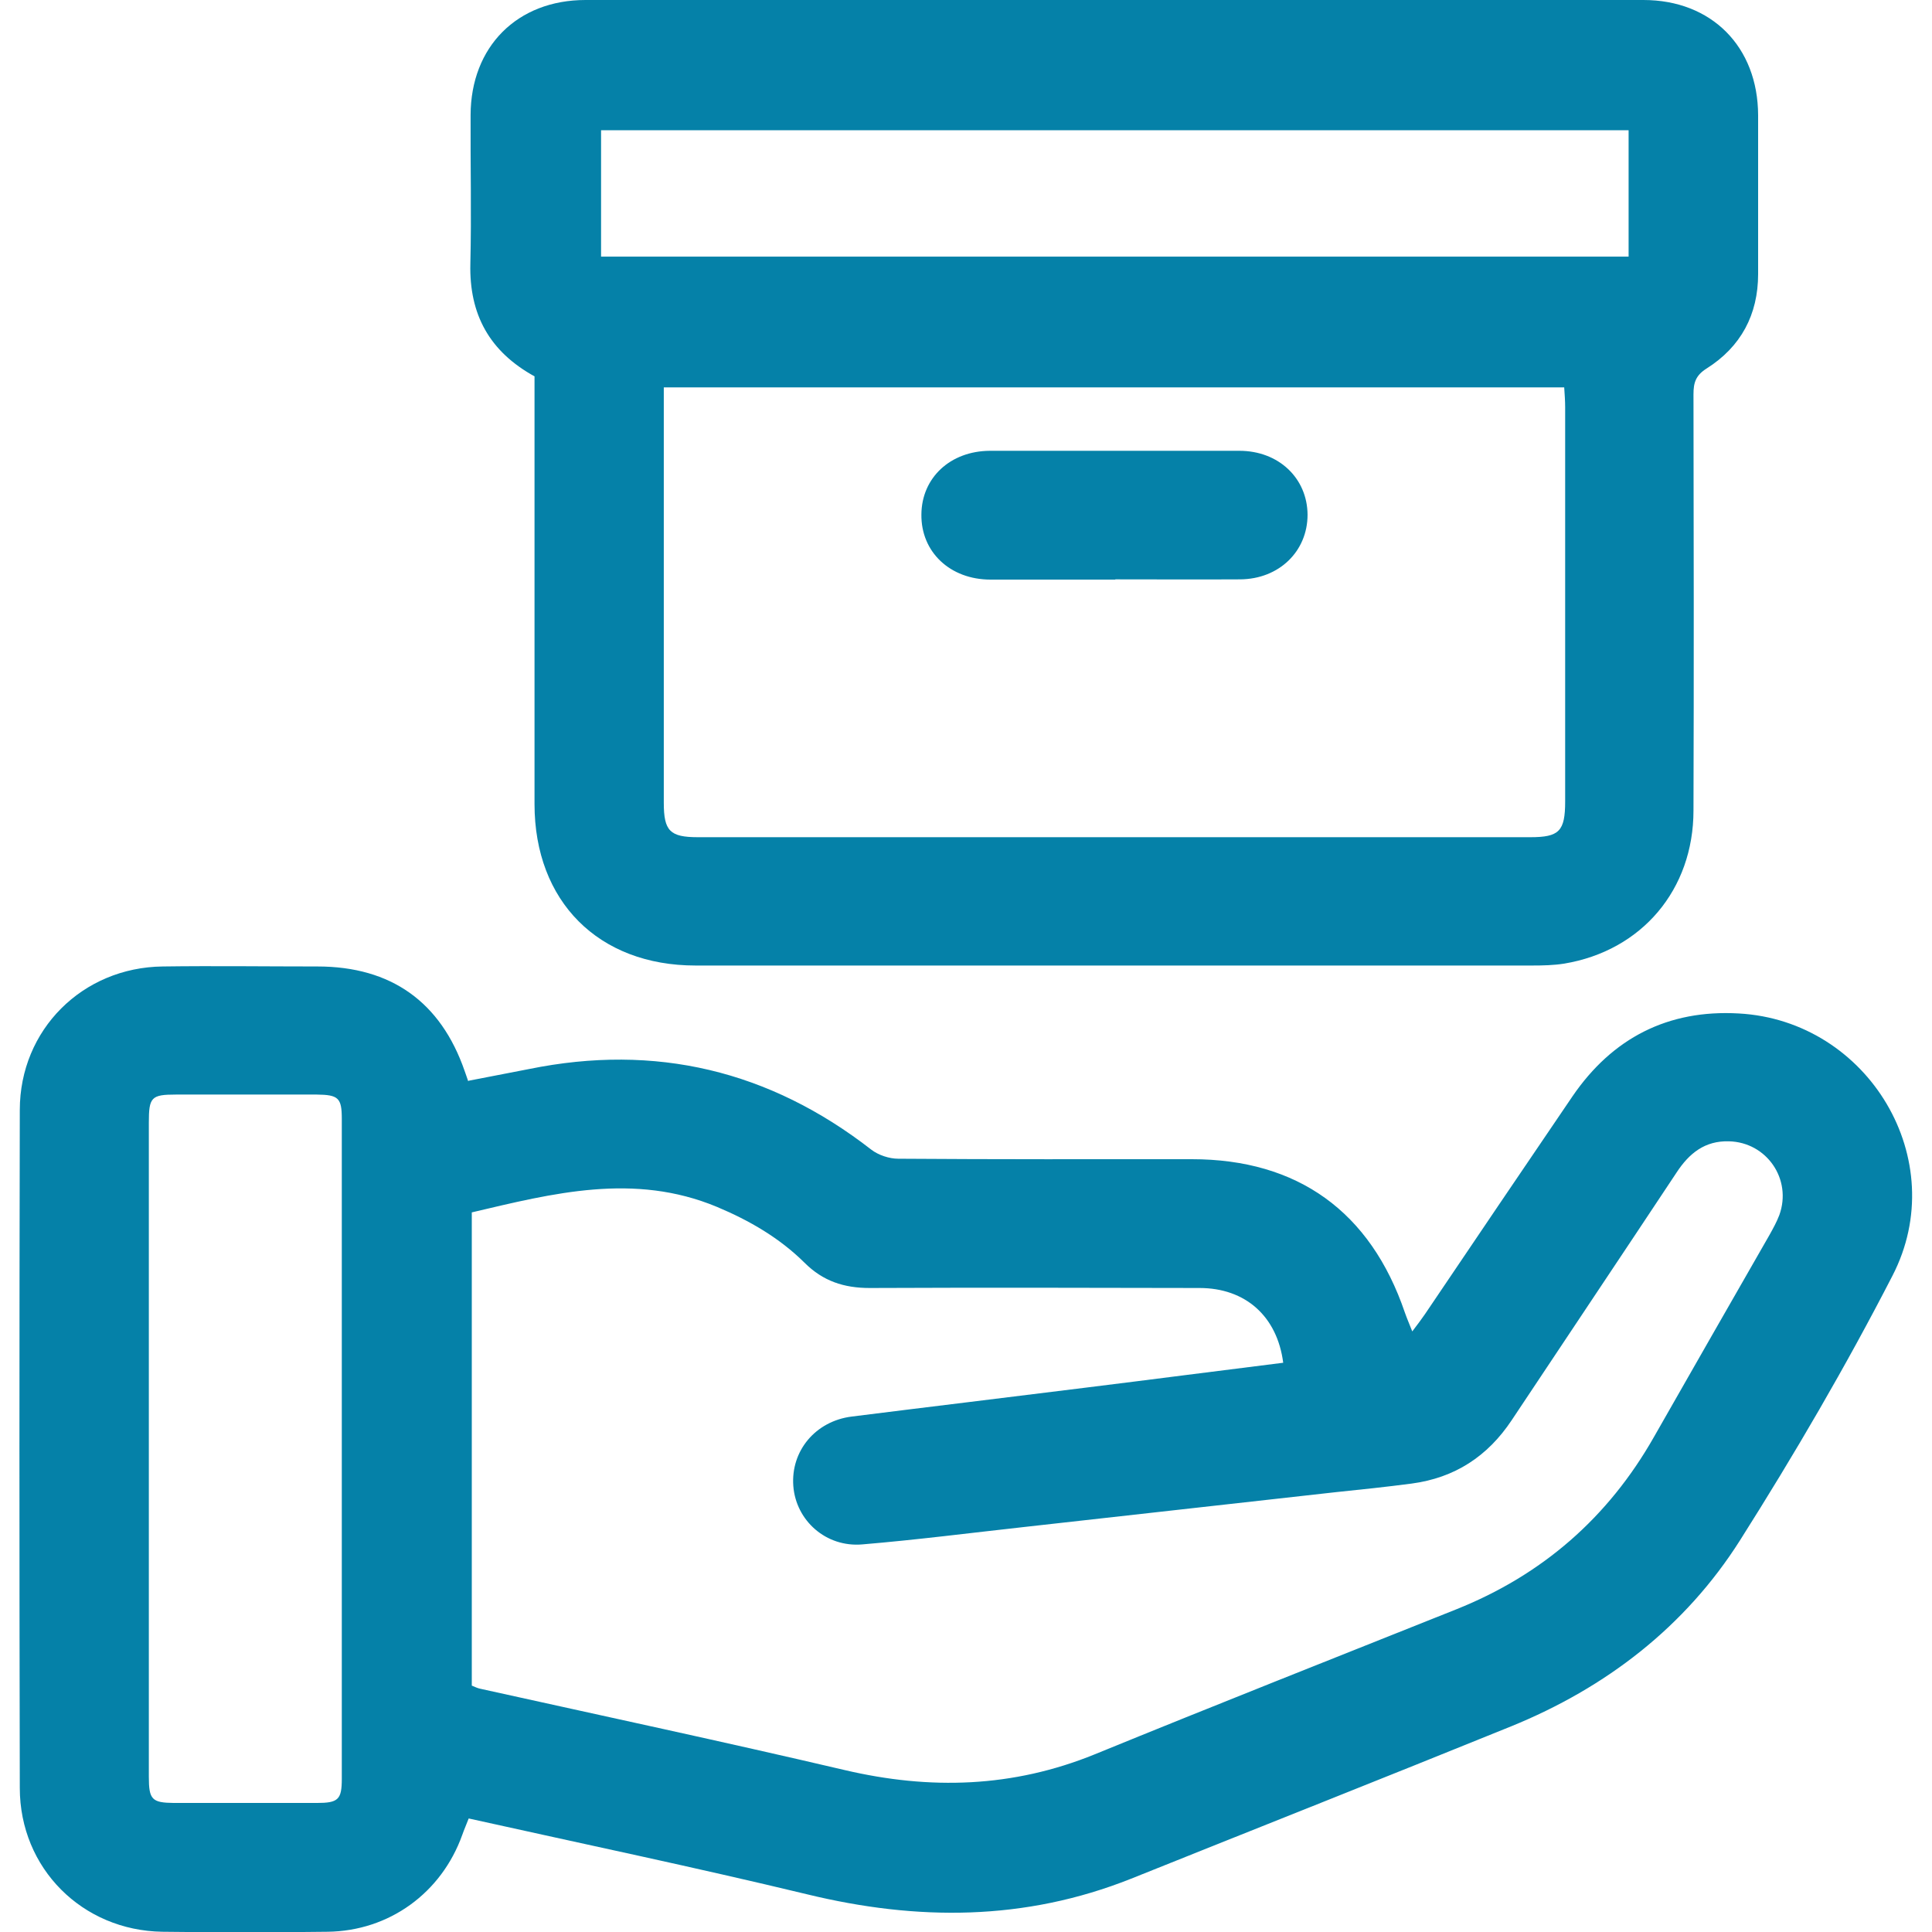 <svg width="81" height="81" viewBox="0 0 81 81" fill="none" xmlns="http://www.w3.org/2000/svg">
<g id="Iconos teaser" clip-path="url(#clip0_1842_961)">
<path id="Vector" d="M19.65 45.31C20.53 45.14 21.36 44.98 22.18 44.82C27.48 43.74 32.26 44.88 36.53 48.2C36.83 48.43 37.28 48.58 37.66 48.58C41.76 48.61 45.87 48.6 49.97 48.6C54.41 48.6 57.46 50.8 58.9 55.03C58.98 55.26 59.08 55.49 59.21 55.82C59.43 55.53 59.59 55.32 59.74 55.1C61.8 52.05 63.86 49 65.93 45.96C67.6 43.52 69.93 42.32 72.9 42.49C78.34 42.79 81.85 48.64 79.34 53.49C77.39 57.28 75.23 60.98 72.95 64.58C70.65 68.21 67.33 70.76 63.35 72.38C58.05 74.53 52.72 76.64 47.41 78.77C42.96 80.54 38.45 80.54 33.84 79.42C29.15 78.29 24.42 77.3 19.65 76.24C19.56 76.48 19.46 76.7 19.38 76.93C18.51 79.36 16.32 80.96 13.73 80.99C11.43 81.02 9.12 81.02 6.81 80.99C3.45 80.94 0.83 78.33 0.83 74.96C0.81 65.49 0.81 56.01 0.83 46.54C0.83 43.17 3.46 40.56 6.82 40.52C8.98 40.49 11.15 40.52 13.31 40.52C16.4 40.52 18.48 42.01 19.48 44.9C19.52 45 19.55 45.11 19.63 45.33L19.65 45.31ZM53.8 57.14C53.55 55.19 52.22 54 50.29 54C45.68 53.99 41.07 53.98 36.46 54C35.38 54 34.5 53.71 33.73 52.94C32.68 51.9 31.42 51.17 30.06 50.6C26.58 49.15 23.18 50.03 19.78 50.83V70.67C19.92 70.73 20.03 70.78 20.13 70.8C25.23 71.93 30.33 73.02 35.41 74.21C38.99 75.05 42.46 74.95 45.9 73.55C50.94 71.49 56 69.49 61.06 67.47C64.66 66.03 67.42 63.63 69.34 60.25C70.95 57.42 72.57 54.6 74.19 51.77C74.34 51.5 74.49 51.23 74.6 50.94C75.14 49.44 74.07 47.89 72.49 47.85C71.48 47.82 70.82 48.35 70.29 49.16C67.99 52.63 65.68 56.08 63.38 59.54C62.37 61.06 60.99 61.96 59.18 62.2C58.12 62.34 57.06 62.45 56 62.56C51.65 63.05 47.29 63.53 42.94 64.02C40.68 64.27 38.42 64.56 36.15 64.75C34.63 64.88 33.37 63.75 33.26 62.3C33.15 60.83 34.19 59.58 35.71 59.39C38.97 58.98 42.23 58.59 45.5 58.18C48.26 57.84 51.01 57.48 53.83 57.13L53.8 57.14ZM6.24 60.66C6.24 65.27 6.24 69.88 6.24 74.49C6.24 75.45 6.37 75.58 7.29 75.59C9.29 75.59 11.28 75.59 13.28 75.59C14.18 75.59 14.33 75.45 14.33 74.58C14.33 65.36 14.33 56.14 14.33 46.91C14.33 46.03 14.19 45.9 13.28 45.89C11.31 45.89 9.34 45.89 7.38 45.89C6.34 45.89 6.24 46 6.24 47.07C6.24 51.6 6.24 56.12 6.24 60.65V60.66Z" fill="#0581A8"/>
<path id="Vector_2" d="M22.43 15.79C20.51 14.74 19.67 13.17 19.72 11.06C19.77 8.98 19.72 6.9 19.73 4.82C19.74 1.96 21.68 0 24.55 0C39.33 0 54.12 0 68.9 0C71.76 0 73.7 1.96 73.71 4.83C73.71 7.05 73.71 9.27 73.71 11.49C73.71 13.19 72.99 14.54 71.55 15.45C71.09 15.74 71 16.05 71 16.53C71.01 22.35 71.02 28.17 71 33.98C71 37.3 68.83 39.86 65.58 40.4C65.14 40.47 64.68 40.48 64.24 40.48C52.55 40.48 40.85 40.48 29.16 40.48C25.09 40.48 22.41 37.79 22.41 33.71C22.41 28.06 22.41 22.41 22.41 16.76C22.41 16.45 22.41 16.14 22.41 15.78L22.43 15.79ZM27.83 16.23C27.83 16.55 27.83 16.8 27.83 17.05C27.83 22.59 27.83 28.12 27.83 33.66C27.83 34.84 28.09 35.1 29.26 35.1C40.89 35.1 52.53 35.1 64.16 35.1C65.37 35.1 65.62 34.85 65.62 33.6C65.62 28.09 65.62 22.58 65.62 17.08C65.62 16.81 65.6 16.54 65.58 16.24H27.83V16.23ZM68.28 5.46H25.2V10.76H68.28V5.46Z" fill="#0581A8"/>
<path id="Vector_3" d="M46.76 24.3C45.02 24.3 43.27 24.3 41.53 24.3C39.83 24.3 38.61 23.14 38.63 21.57C38.64 20.03 39.84 18.91 41.5 18.9C44.99 18.9 48.47 18.9 51.96 18.9C53.61 18.9 54.81 20.05 54.82 21.58C54.82 23.11 53.63 24.28 51.99 24.29C50.25 24.3 48.5 24.29 46.76 24.29V24.3Z" fill="#0581A8"/>
</g>
<defs>
<clipPath id="clip0_1842_961">
<rect width="81" height="81" fill="white"/>
</clipPath>
</defs>
</svg>
